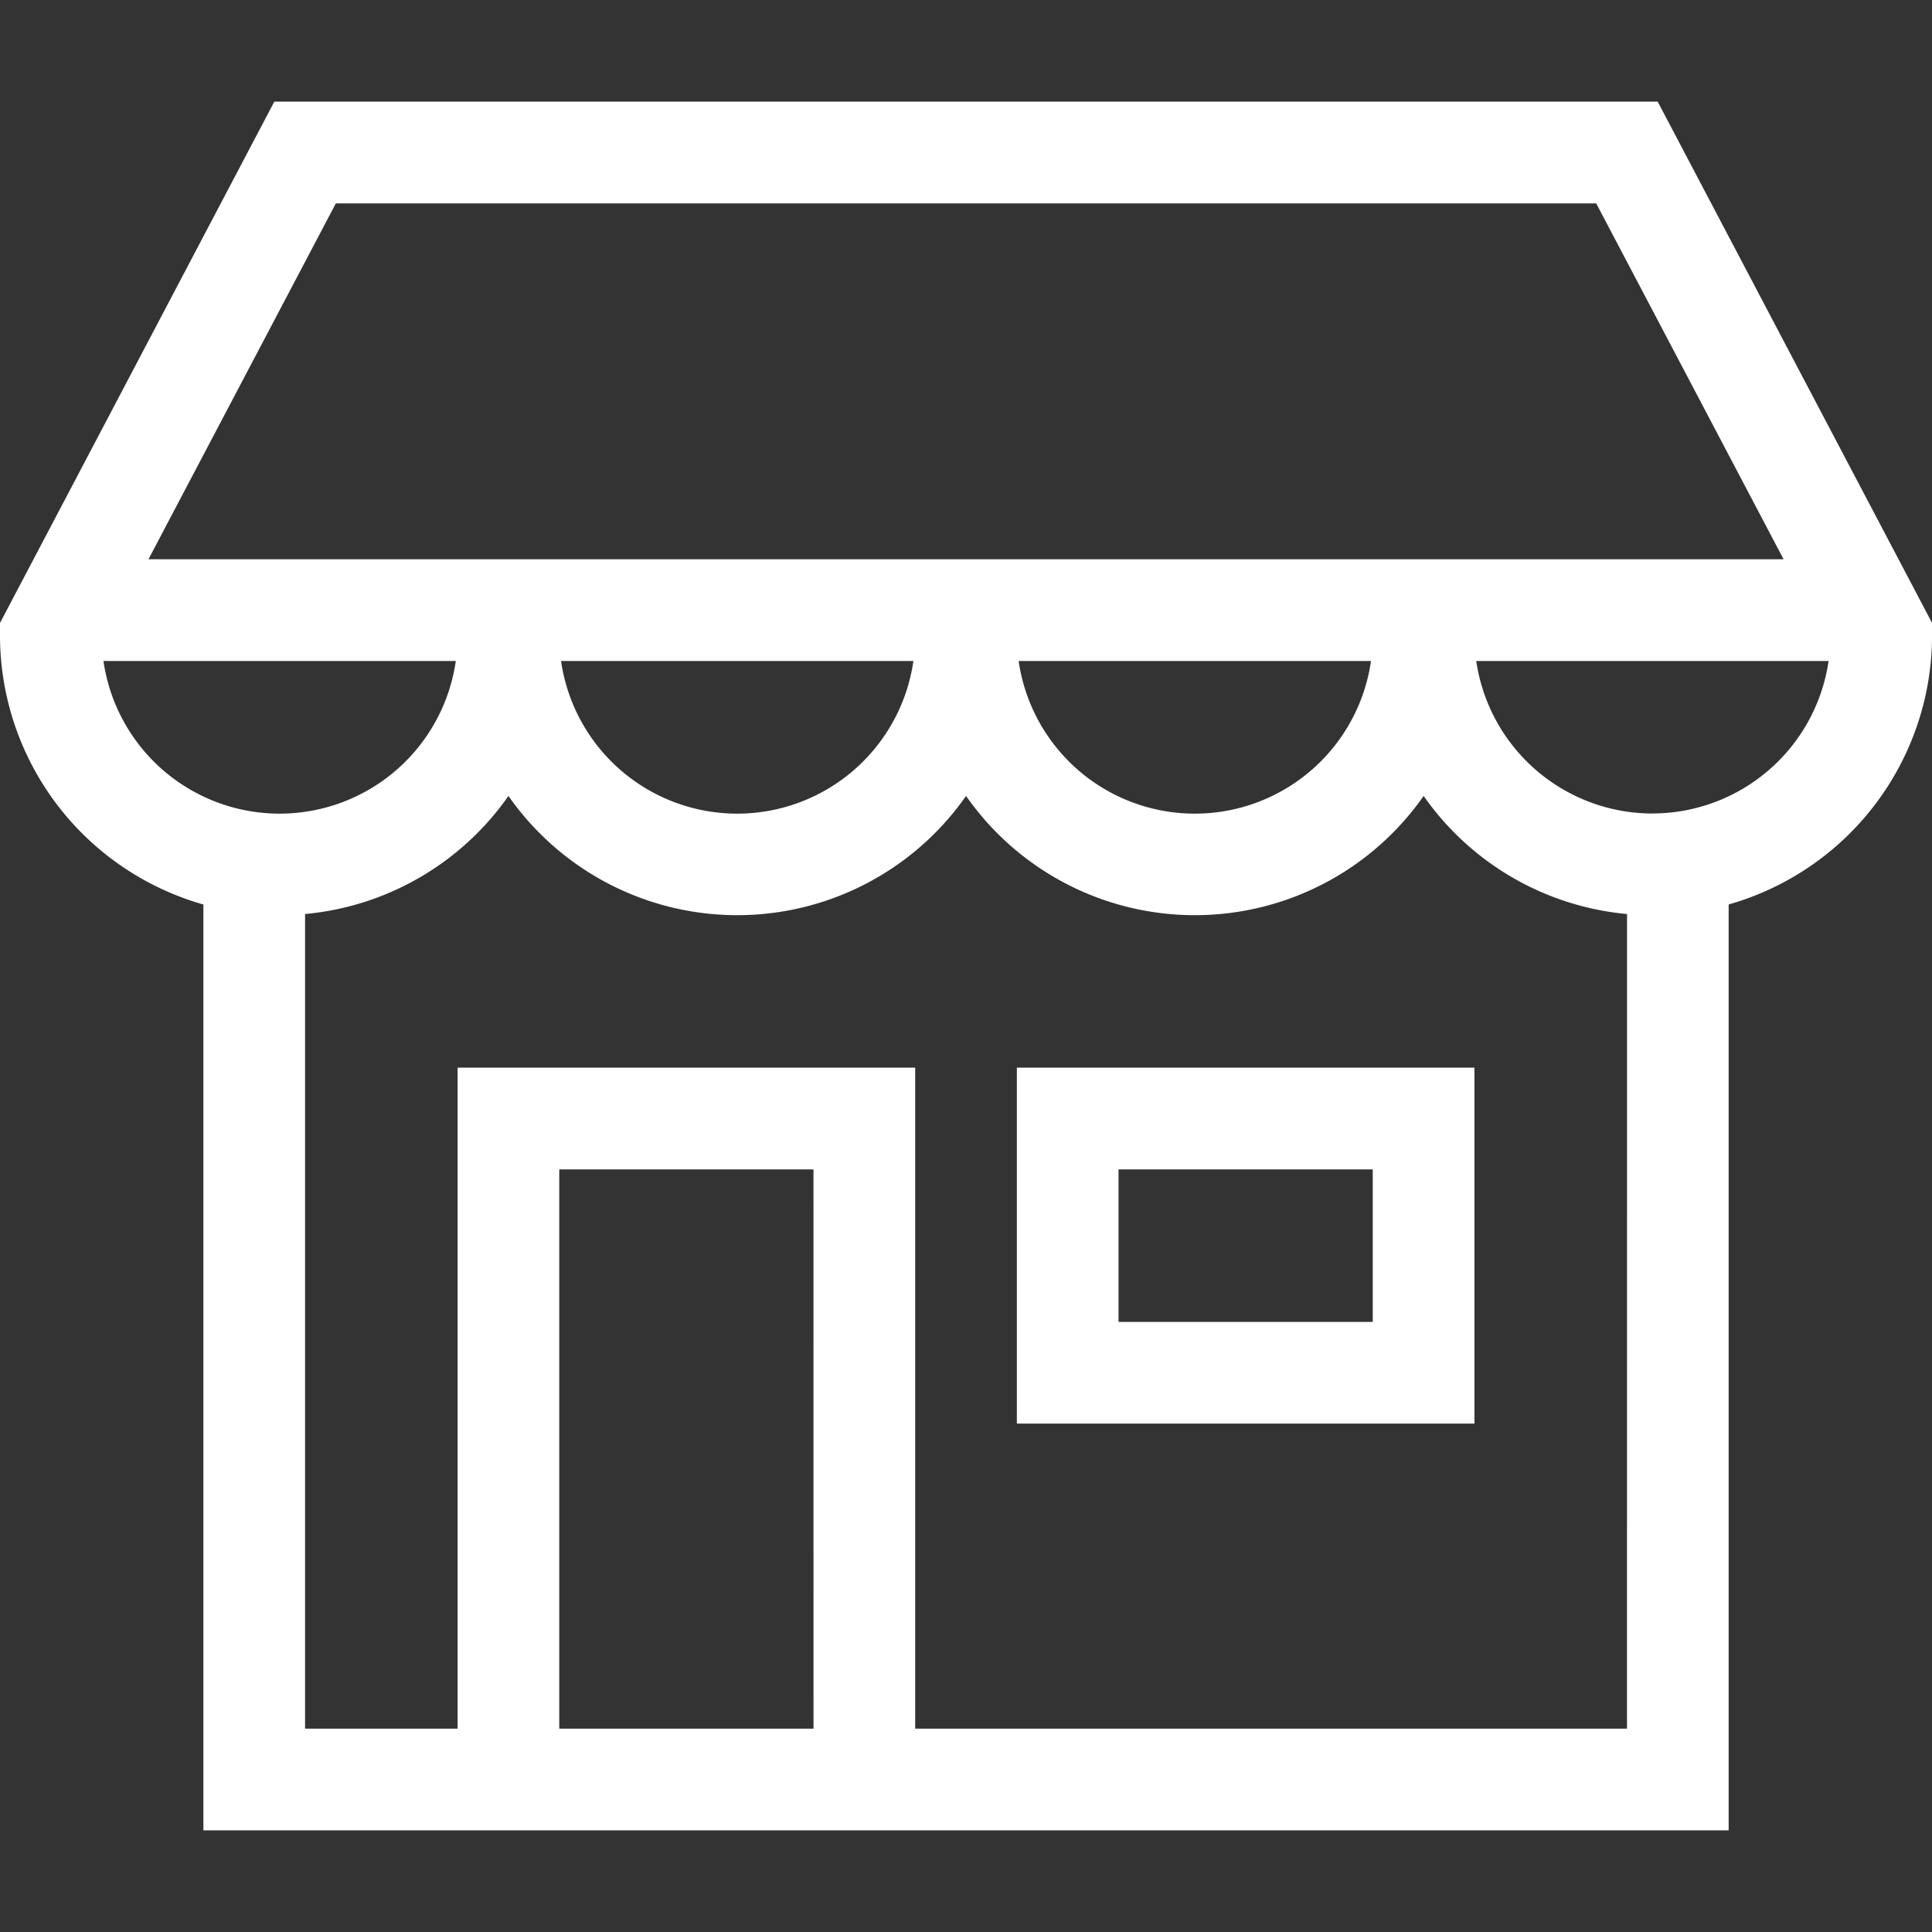 <svg xmlns="http://www.w3.org/2000/svg" xmlns:xlink="http://www.w3.org/1999/xlink" width="40" height="40" viewBox="0 0 40 40">
  <rect x="0" y="0" width="40" height="40" fill="#333333" stroke="none"/>
  <defs>
    <clipPath id="clip-path">
      <rect id="Rectangle_153470" data-name="Rectangle 153470" width="40" height="40" transform="translate(15412 3063)" fill="#fff"/>
    </clipPath>
  </defs>
  <g id="Mask_Group_35523" data-name="Mask Group 35523" transform="translate(-15412 -3063)" clip-path="url(#clip-path)">
    <path id="store" d="M26.316,34.737h9.474V27.368H26.316Zm2.105-5.263h5.263v3.158H28.421ZM39.584,7.368H10.942L5.263,18.161v.261a5.794,5.794,0,0,0,4.211,5.568V43.158H41.053V23.989a5.794,5.794,0,0,0,4.211-5.568v-.261ZM12.216,9.474H38.311l3.879,7.368H8.337Zm21.432,9.474a3.685,3.685,0,0,1-7.295,0Zm-9.474,0a3.685,3.685,0,0,1-7.295,0Zm-16.768,0H14.7a3.685,3.685,0,0,1-7.295,0Zm14.7,22.105H16.842V29.474h5.263Zm16.842,0H24.211V27.368H14.737V41.053H11.579V24.187a5.783,5.783,0,0,0,4.211-2.445,5.779,5.779,0,0,0,9.474,0,5.779,5.779,0,0,0,9.474,0,5.783,5.783,0,0,0,4.211,2.445Zm.526-18.947a3.691,3.691,0,0,1-3.647-3.158h7.295A3.689,3.689,0,0,1,39.474,22.105Z" transform="translate(15406.737 3057.737)" fill="#fff"/>
  </g>
</svg>

